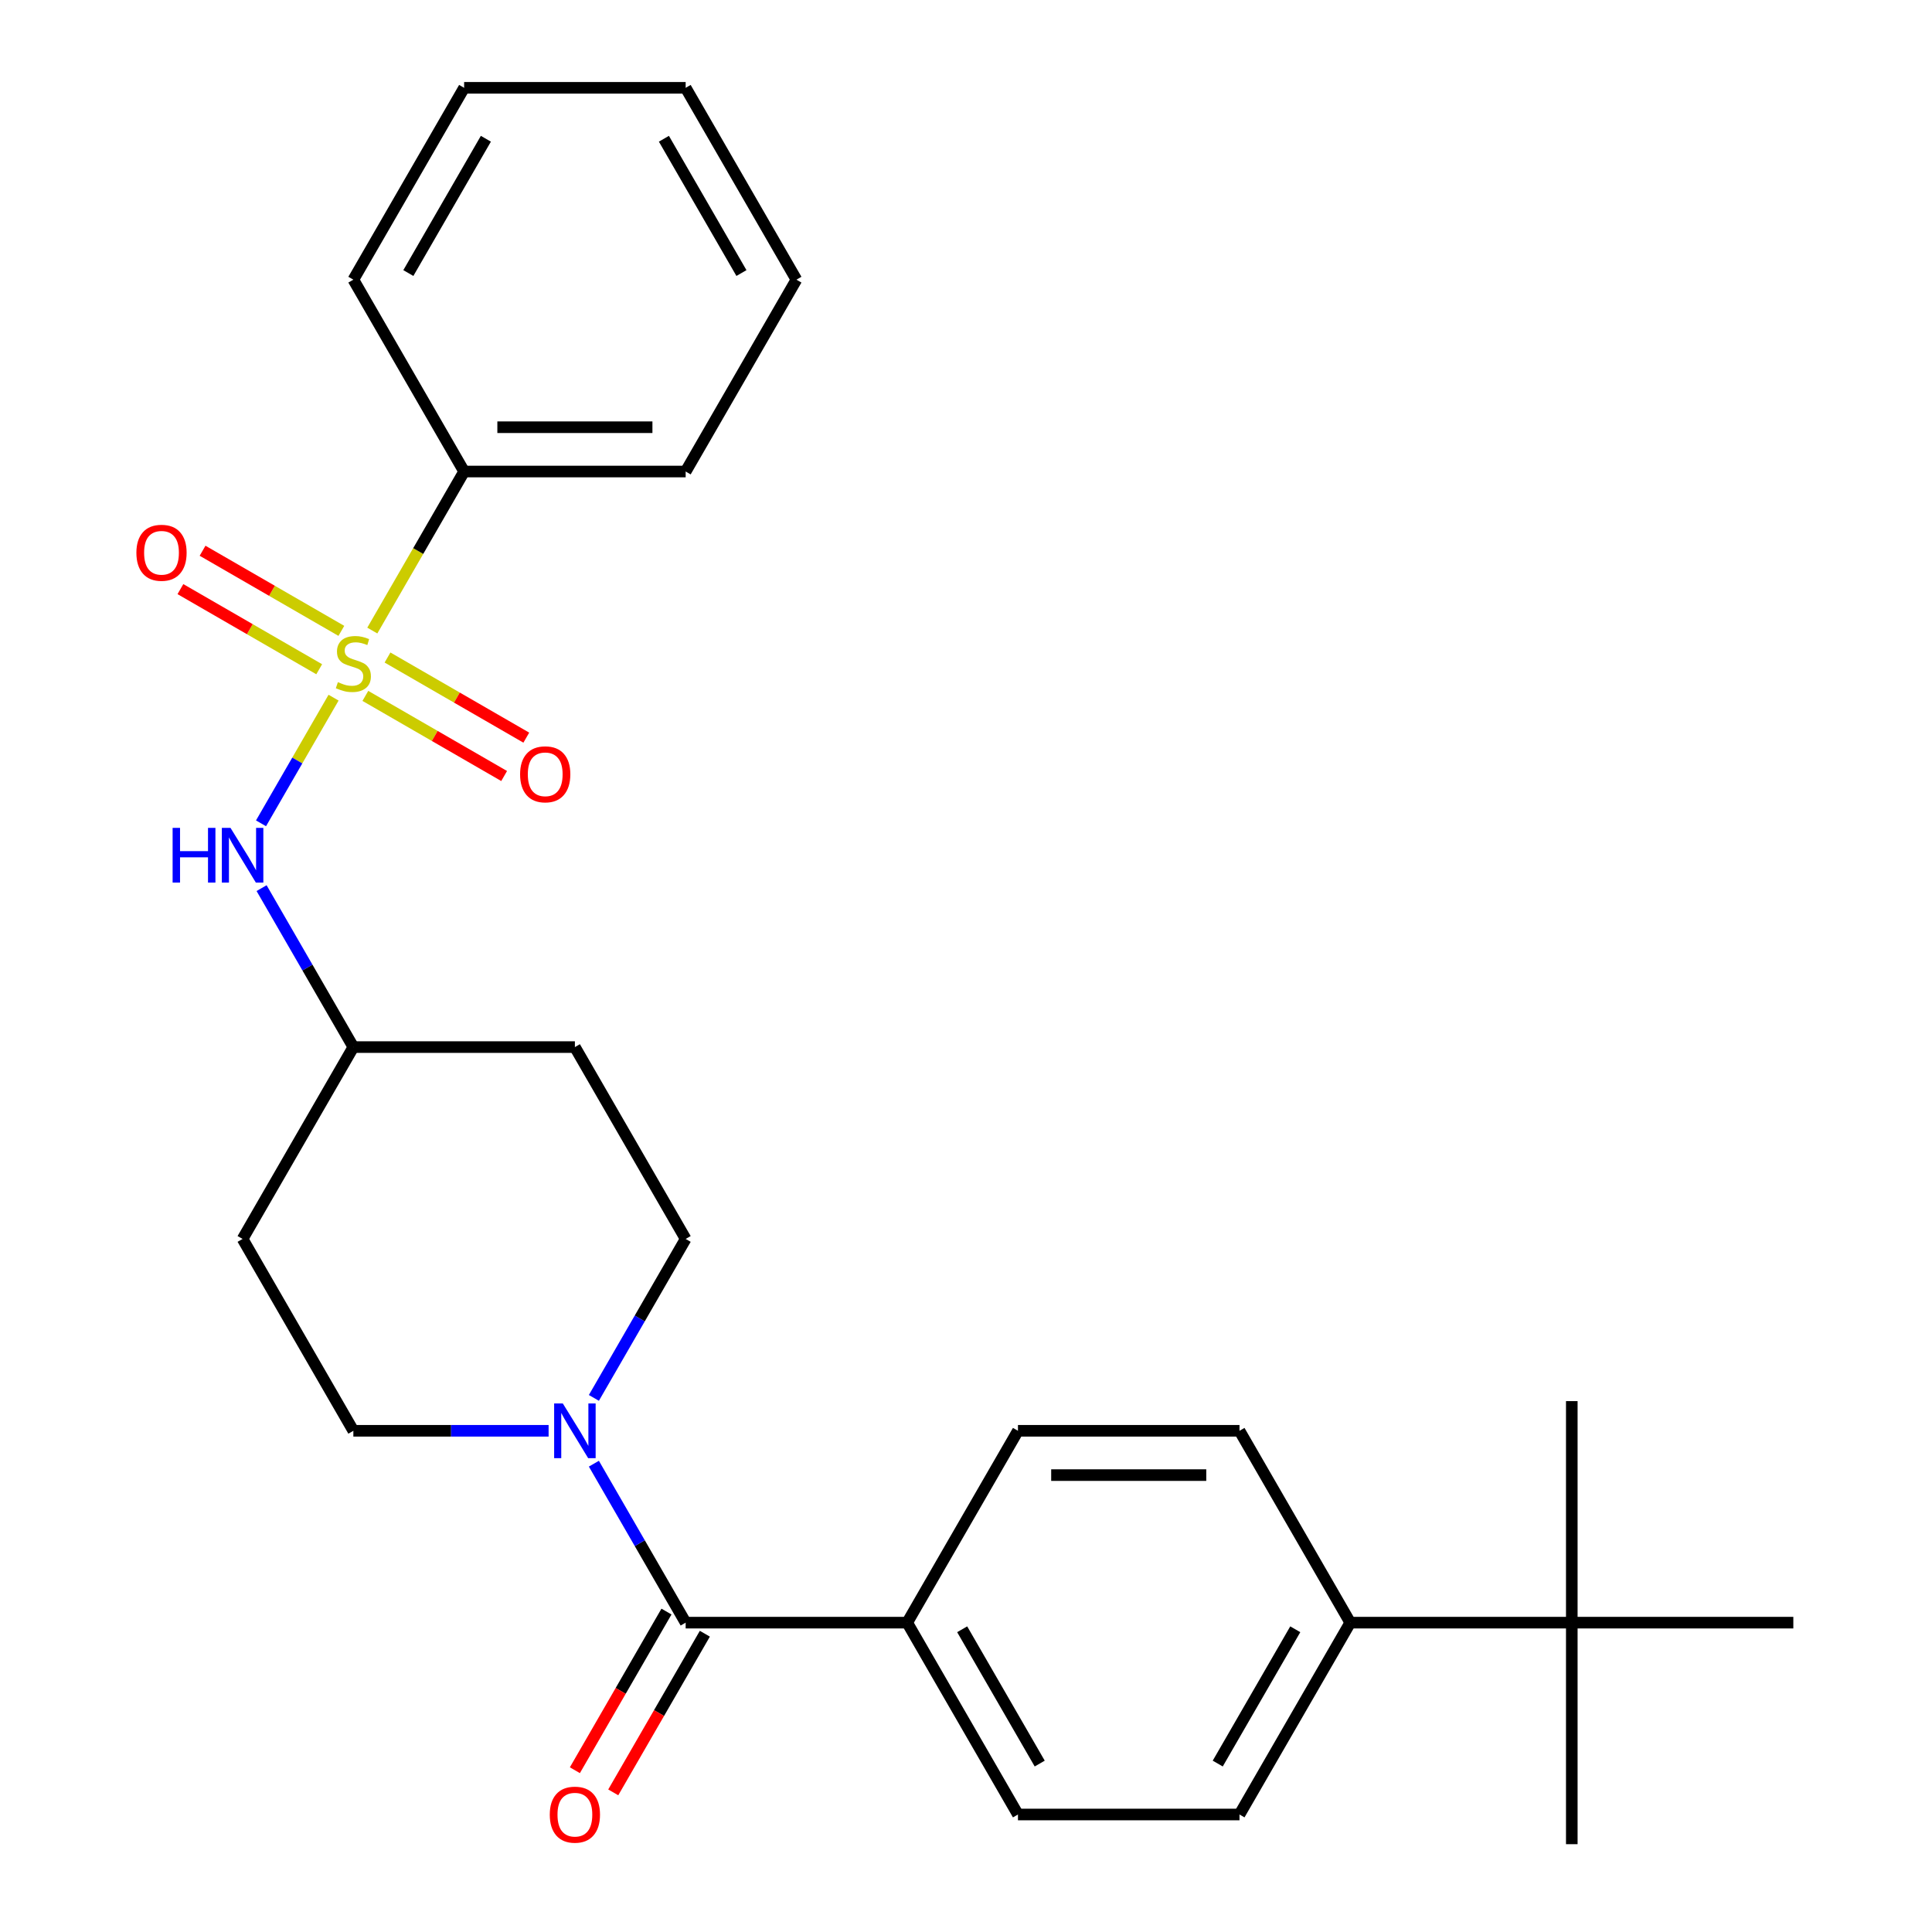 <?xml version='1.0' encoding='iso-8859-1'?>
<svg version='1.1' baseProfile='full'
              xmlns='http://www.w3.org/2000/svg'
                      xmlns:rdkit='http://www.rdkit.org/xml'
                      xmlns:xlink='http://www.w3.org/1999/xlink'
                  xml:space='preserve'
width='1000px' height='1000px' viewBox='0 0 1000 1000'>
<!-- END OF HEADER -->
<rect style='opacity:1.0;fill:#FFFFFF;stroke:none' width='1000' height='1000' x='0' y='0'> </rect>
<path class='bond-2' d='M 172.652,361.111 L 153.876,393.632' style='fill:none;fill-rule:evenodd;stroke:#CCCC00;stroke-width:6px;stroke-linecap:butt;stroke-linejoin:miter;stroke-opacity:1' />
<path class='bond-2' d='M 153.876,393.632 L 135.1,426.153' style='fill:none;fill-rule:evenodd;stroke:#0000FF;stroke-width:6px;stroke-linecap:butt;stroke-linejoin:miter;stroke-opacity:1' />
<path class='bond-3' d='M 189.111,360.192 L 225.029,380.929' style='fill:none;fill-rule:evenodd;stroke:#CCCC00;stroke-width:6px;stroke-linecap:butt;stroke-linejoin:miter;stroke-opacity:1' />
<path class='bond-3' d='M 225.029,380.929 L 260.946,401.666' style='fill:none;fill-rule:evenodd;stroke:#FF0000;stroke-width:6px;stroke-linecap:butt;stroke-linejoin:miter;stroke-opacity:1' />
<path class='bond-3' d='M 200.578,340.331 L 236.495,361.068' style='fill:none;fill-rule:evenodd;stroke:#CCCC00;stroke-width:6px;stroke-linecap:butt;stroke-linejoin:miter;stroke-opacity:1' />
<path class='bond-3' d='M 236.495,361.068 L 272.413,381.805' style='fill:none;fill-rule:evenodd;stroke:#FF0000;stroke-width:6px;stroke-linecap:butt;stroke-linejoin:miter;stroke-opacity:1' />
<path class='bond-4' d='M 176.685,326.536 L 140.767,305.799' style='fill:none;fill-rule:evenodd;stroke:#CCCC00;stroke-width:6px;stroke-linecap:butt;stroke-linejoin:miter;stroke-opacity:1' />
<path class='bond-4' d='M 140.767,305.799 L 104.85,285.063' style='fill:none;fill-rule:evenodd;stroke:#FF0000;stroke-width:6px;stroke-linecap:butt;stroke-linejoin:miter;stroke-opacity:1' />
<path class='bond-4' d='M 165.218,346.397 L 129.301,325.66' style='fill:none;fill-rule:evenodd;stroke:#CCCC00;stroke-width:6px;stroke-linecap:butt;stroke-linejoin:miter;stroke-opacity:1' />
<path class='bond-4' d='M 129.301,325.66 L 93.383,304.923' style='fill:none;fill-rule:evenodd;stroke:#FF0000;stroke-width:6px;stroke-linecap:butt;stroke-linejoin:miter;stroke-opacity:1' />
<path class='bond-5' d='M 192.705,326.377 L 216.468,285.219' style='fill:none;fill-rule:evenodd;stroke:#CCCC00;stroke-width:6px;stroke-linecap:butt;stroke-linejoin:miter;stroke-opacity:1' />
<path class='bond-5' d='M 216.468,285.219 L 240.231,244.061' style='fill:none;fill-rule:evenodd;stroke:#000000;stroke-width:6px;stroke-linecap:butt;stroke-linejoin:miter;stroke-opacity:1' />
<path class='bond-0' d='M 354.896,839.88 L 331.145,798.742' style='fill:none;fill-rule:evenodd;stroke:#000000;stroke-width:6px;stroke-linecap:butt;stroke-linejoin:miter;stroke-opacity:1' />
<path class='bond-0' d='M 331.145,798.742 L 307.394,757.603' style='fill:none;fill-rule:evenodd;stroke:#0000FF;stroke-width:6px;stroke-linecap:butt;stroke-linejoin:miter;stroke-opacity:1' />
<path class='bond-6' d='M 354.896,839.88 L 469.562,839.88' style='fill:none;fill-rule:evenodd;stroke:#000000;stroke-width:6px;stroke-linecap:butt;stroke-linejoin:miter;stroke-opacity:1' />
<path class='bond-11' d='M 344.966,834.147 L 321.261,875.205' style='fill:none;fill-rule:evenodd;stroke:#000000;stroke-width:6px;stroke-linecap:butt;stroke-linejoin:miter;stroke-opacity:1' />
<path class='bond-11' d='M 321.261,875.205 L 297.556,916.263' style='fill:none;fill-rule:evenodd;stroke:#FF0000;stroke-width:6px;stroke-linecap:butt;stroke-linejoin:miter;stroke-opacity:1' />
<path class='bond-11' d='M 364.826,845.613 L 341.121,886.672' style='fill:none;fill-rule:evenodd;stroke:#000000;stroke-width:6px;stroke-linecap:butt;stroke-linejoin:miter;stroke-opacity:1' />
<path class='bond-11' d='M 341.121,886.672 L 317.416,927.73' style='fill:none;fill-rule:evenodd;stroke:#FF0000;stroke-width:6px;stroke-linecap:butt;stroke-linejoin:miter;stroke-opacity:1' />
<path class='bond-1' d='M 307.394,723.55 L 331.145,682.412' style='fill:none;fill-rule:evenodd;stroke:#0000FF;stroke-width:6px;stroke-linecap:butt;stroke-linejoin:miter;stroke-opacity:1' />
<path class='bond-1' d='M 331.145,682.412 L 354.896,641.274' style='fill:none;fill-rule:evenodd;stroke:#000000;stroke-width:6px;stroke-linecap:butt;stroke-linejoin:miter;stroke-opacity:1' />
<path class='bond-28' d='M 283.957,740.577 L 233.427,740.577' style='fill:none;fill-rule:evenodd;stroke:#0000FF;stroke-width:6px;stroke-linecap:butt;stroke-linejoin:miter;stroke-opacity:1' />
<path class='bond-28' d='M 233.427,740.577 L 182.898,740.577' style='fill:none;fill-rule:evenodd;stroke:#000000;stroke-width:6px;stroke-linecap:butt;stroke-linejoin:miter;stroke-opacity:1' />
<path class='bond-12' d='M 135.396,459.694 L 159.147,500.832' style='fill:none;fill-rule:evenodd;stroke:#0000FF;stroke-width:6px;stroke-linecap:butt;stroke-linejoin:miter;stroke-opacity:1' />
<path class='bond-12' d='M 159.147,500.832 L 182.898,541.97' style='fill:none;fill-rule:evenodd;stroke:#000000;stroke-width:6px;stroke-linecap:butt;stroke-linejoin:miter;stroke-opacity:1' />
<path class='bond-22' d='M 240.231,244.061 L 354.896,244.061' style='fill:none;fill-rule:evenodd;stroke:#000000;stroke-width:6px;stroke-linecap:butt;stroke-linejoin:miter;stroke-opacity:1' />
<path class='bond-22' d='M 257.431,221.128 L 337.696,221.128' style='fill:none;fill-rule:evenodd;stroke:#000000;stroke-width:6px;stroke-linecap:butt;stroke-linejoin:miter;stroke-opacity:1' />
<path class='bond-23' d='M 240.231,244.061 L 182.898,144.758' style='fill:none;fill-rule:evenodd;stroke:#000000;stroke-width:6px;stroke-linecap:butt;stroke-linejoin:miter;stroke-opacity:1' />
<path class='bond-13' d='M 469.562,839.88 L 526.894,740.577' style='fill:none;fill-rule:evenodd;stroke:#000000;stroke-width:6px;stroke-linecap:butt;stroke-linejoin:miter;stroke-opacity:1' />
<path class='bond-14' d='M 469.562,839.88 L 526.894,939.183' style='fill:none;fill-rule:evenodd;stroke:#000000;stroke-width:6px;stroke-linecap:butt;stroke-linejoin:miter;stroke-opacity:1' />
<path class='bond-14' d='M 498.022,843.309 L 538.155,912.821' style='fill:none;fill-rule:evenodd;stroke:#000000;stroke-width:6px;stroke-linecap:butt;stroke-linejoin:miter;stroke-opacity:1' />
<path class='bond-7' d='M 813.558,839.88 L 698.892,839.88' style='fill:none;fill-rule:evenodd;stroke:#000000;stroke-width:6px;stroke-linecap:butt;stroke-linejoin:miter;stroke-opacity:1' />
<path class='bond-19' d='M 813.558,839.88 L 813.558,954.545' style='fill:none;fill-rule:evenodd;stroke:#000000;stroke-width:6px;stroke-linecap:butt;stroke-linejoin:miter;stroke-opacity:1' />
<path class='bond-20' d='M 813.558,839.88 L 813.558,725.215' style='fill:none;fill-rule:evenodd;stroke:#000000;stroke-width:6px;stroke-linecap:butt;stroke-linejoin:miter;stroke-opacity:1' />
<path class='bond-21' d='M 813.558,839.88 L 928.223,839.88' style='fill:none;fill-rule:evenodd;stroke:#000000;stroke-width:6px;stroke-linecap:butt;stroke-linejoin:miter;stroke-opacity:1' />
<path class='bond-8' d='M 698.892,839.88 L 641.56,939.183' style='fill:none;fill-rule:evenodd;stroke:#000000;stroke-width:6px;stroke-linecap:butt;stroke-linejoin:miter;stroke-opacity:1' />
<path class='bond-8' d='M 670.432,843.309 L 630.299,912.821' style='fill:none;fill-rule:evenodd;stroke:#000000;stroke-width:6px;stroke-linecap:butt;stroke-linejoin:miter;stroke-opacity:1' />
<path class='bond-29' d='M 698.892,839.88 L 641.56,740.577' style='fill:none;fill-rule:evenodd;stroke:#000000;stroke-width:6px;stroke-linecap:butt;stroke-linejoin:miter;stroke-opacity:1' />
<path class='bond-9' d='M 182.898,740.577 L 125.565,641.274' style='fill:none;fill-rule:evenodd;stroke:#000000;stroke-width:6px;stroke-linecap:butt;stroke-linejoin:miter;stroke-opacity:1' />
<path class='bond-10' d='M 354.896,641.274 L 297.563,541.97' style='fill:none;fill-rule:evenodd;stroke:#000000;stroke-width:6px;stroke-linecap:butt;stroke-linejoin:miter;stroke-opacity:1' />
<path class='bond-17' d='M 182.898,541.97 L 125.565,641.274' style='fill:none;fill-rule:evenodd;stroke:#000000;stroke-width:6px;stroke-linecap:butt;stroke-linejoin:miter;stroke-opacity:1' />
<path class='bond-18' d='M 182.898,541.97 L 297.563,541.97' style='fill:none;fill-rule:evenodd;stroke:#000000;stroke-width:6px;stroke-linecap:butt;stroke-linejoin:miter;stroke-opacity:1' />
<path class='bond-15' d='M 526.894,740.577 L 641.56,740.577' style='fill:none;fill-rule:evenodd;stroke:#000000;stroke-width:6px;stroke-linecap:butt;stroke-linejoin:miter;stroke-opacity:1' />
<path class='bond-15' d='M 544.094,763.51 L 624.36,763.51' style='fill:none;fill-rule:evenodd;stroke:#000000;stroke-width:6px;stroke-linecap:butt;stroke-linejoin:miter;stroke-opacity:1' />
<path class='bond-16' d='M 526.894,939.183 L 641.56,939.183' style='fill:none;fill-rule:evenodd;stroke:#000000;stroke-width:6px;stroke-linecap:butt;stroke-linejoin:miter;stroke-opacity:1' />
<path class='bond-24' d='M 354.896,244.061 L 412.229,144.758' style='fill:none;fill-rule:evenodd;stroke:#000000;stroke-width:6px;stroke-linecap:butt;stroke-linejoin:miter;stroke-opacity:1' />
<path class='bond-25' d='M 182.898,144.758 L 240.231,45.455' style='fill:none;fill-rule:evenodd;stroke:#000000;stroke-width:6px;stroke-linecap:butt;stroke-linejoin:miter;stroke-opacity:1' />
<path class='bond-25' d='M 211.359,141.329 L 251.491,71.817' style='fill:none;fill-rule:evenodd;stroke:#000000;stroke-width:6px;stroke-linecap:butt;stroke-linejoin:miter;stroke-opacity:1' />
<path class='bond-27' d='M 412.229,144.758 L 354.896,45.455' style='fill:none;fill-rule:evenodd;stroke:#000000;stroke-width:6px;stroke-linecap:butt;stroke-linejoin:miter;stroke-opacity:1' />
<path class='bond-27' d='M 383.768,141.329 L 343.635,71.817' style='fill:none;fill-rule:evenodd;stroke:#000000;stroke-width:6px;stroke-linecap:butt;stroke-linejoin:miter;stroke-opacity:1' />
<path class='bond-26' d='M 240.231,45.455 L 354.896,45.455' style='fill:none;fill-rule:evenodd;stroke:#000000;stroke-width:6px;stroke-linecap:butt;stroke-linejoin:miter;stroke-opacity:1' />
<path  class='atom-0' d='M 174.898 353.084
Q 175.218 353.204, 176.538 353.764
Q 177.858 354.324, 179.298 354.684
Q 180.778 355.004, 182.218 355.004
Q 184.898 355.004, 186.458 353.724
Q 188.018 352.404, 188.018 350.124
Q 188.018 348.564, 187.218 347.604
Q 186.458 346.644, 185.258 346.124
Q 184.058 345.604, 182.058 345.004
Q 179.538 344.244, 178.018 343.524
Q 176.538 342.804, 175.458 341.284
Q 174.418 339.764, 174.418 337.204
Q 174.418 333.644, 176.818 331.444
Q 179.258 329.244, 184.058 329.244
Q 187.338 329.244, 191.058 330.804
L 190.138 333.884
Q 186.738 332.484, 184.178 332.484
Q 181.418 332.484, 179.898 333.644
Q 178.378 334.764, 178.418 336.724
Q 178.418 338.244, 179.178 339.164
Q 179.978 340.084, 181.098 340.604
Q 182.258 341.124, 184.178 341.724
Q 186.738 342.524, 188.258 343.324
Q 189.778 344.124, 190.858 345.764
Q 191.978 347.364, 191.978 350.124
Q 191.978 354.044, 189.338 356.164
Q 186.738 358.244, 182.378 358.244
Q 179.858 358.244, 177.938 357.684
Q 176.058 357.164, 173.818 356.244
L 174.898 353.084
' fill='#CCCC00'/>
<path  class='atom-2' d='M 291.303 726.417
L 300.583 741.417
Q 301.503 742.897, 302.983 745.577
Q 304.463 748.257, 304.543 748.417
L 304.543 726.417
L 308.303 726.417
L 308.303 754.737
L 304.423 754.737
L 294.463 738.337
Q 293.303 736.417, 292.063 734.217
Q 290.863 732.017, 290.503 731.337
L 290.503 754.737
L 286.823 754.737
L 286.823 726.417
L 291.303 726.417
' fill='#0000FF'/>
<path  class='atom-3' d='M 89.345 428.507
L 93.185 428.507
L 93.185 440.547
L 107.665 440.547
L 107.665 428.507
L 111.505 428.507
L 111.505 456.827
L 107.665 456.827
L 107.665 443.747
L 93.185 443.747
L 93.185 456.827
L 89.345 456.827
L 89.345 428.507
' fill='#0000FF'/>
<path  class='atom-3' d='M 119.305 428.507
L 128.585 443.507
Q 129.505 444.987, 130.985 447.667
Q 132.465 450.347, 132.545 450.507
L 132.545 428.507
L 136.305 428.507
L 136.305 456.827
L 132.425 456.827
L 122.465 440.427
Q 121.305 438.507, 120.065 436.307
Q 118.865 434.107, 118.505 433.427
L 118.505 456.827
L 114.825 456.827
L 114.825 428.507
L 119.305 428.507
' fill='#0000FF'/>
<path  class='atom-4' d='M 269.201 400.777
Q 269.201 393.977, 272.561 390.177
Q 275.921 386.377, 282.201 386.377
Q 288.481 386.377, 291.841 390.177
Q 295.201 393.977, 295.201 400.777
Q 295.201 407.657, 291.801 411.577
Q 288.401 415.457, 282.201 415.457
Q 275.961 415.457, 272.561 411.577
Q 269.201 407.697, 269.201 400.777
M 282.201 412.257
Q 286.521 412.257, 288.841 409.377
Q 291.201 406.457, 291.201 400.777
Q 291.201 395.217, 288.841 392.417
Q 286.521 389.577, 282.201 389.577
Q 277.881 389.577, 275.521 392.377
Q 273.201 395.177, 273.201 400.777
Q 273.201 406.497, 275.521 409.377
Q 277.881 412.257, 282.201 412.257
' fill='#FF0000'/>
<path  class='atom-5' d='M 70.595 286.111
Q 70.595 279.311, 73.955 275.511
Q 77.315 271.711, 83.595 271.711
Q 89.875 271.711, 93.235 275.511
Q 96.595 279.311, 96.595 286.111
Q 96.595 292.991, 93.195 296.911
Q 89.795 300.791, 83.595 300.791
Q 77.355 300.791, 73.955 296.911
Q 70.595 293.031, 70.595 286.111
M 83.595 297.591
Q 87.915 297.591, 90.235 294.711
Q 92.595 291.791, 92.595 286.111
Q 92.595 280.551, 90.235 277.751
Q 87.915 274.911, 83.595 274.911
Q 79.275 274.911, 76.915 277.711
Q 74.595 280.511, 74.595 286.111
Q 74.595 291.831, 76.915 294.711
Q 79.275 297.591, 83.595 297.591
' fill='#FF0000'/>
<path  class='atom-12' d='M 284.563 939.263
Q 284.563 932.463, 287.923 928.663
Q 291.283 924.863, 297.563 924.863
Q 303.843 924.863, 307.203 928.663
Q 310.563 932.463, 310.563 939.263
Q 310.563 946.143, 307.163 950.063
Q 303.763 953.943, 297.563 953.943
Q 291.323 953.943, 287.923 950.063
Q 284.563 946.183, 284.563 939.263
M 297.563 950.743
Q 301.883 950.743, 304.203 947.863
Q 306.563 944.943, 306.563 939.263
Q 306.563 933.703, 304.203 930.903
Q 301.883 928.063, 297.563 928.063
Q 293.243 928.063, 290.883 930.863
Q 288.563 933.663, 288.563 939.263
Q 288.563 944.983, 290.883 947.863
Q 293.243 950.743, 297.563 950.743
' fill='#FF0000'/>
</svg>
